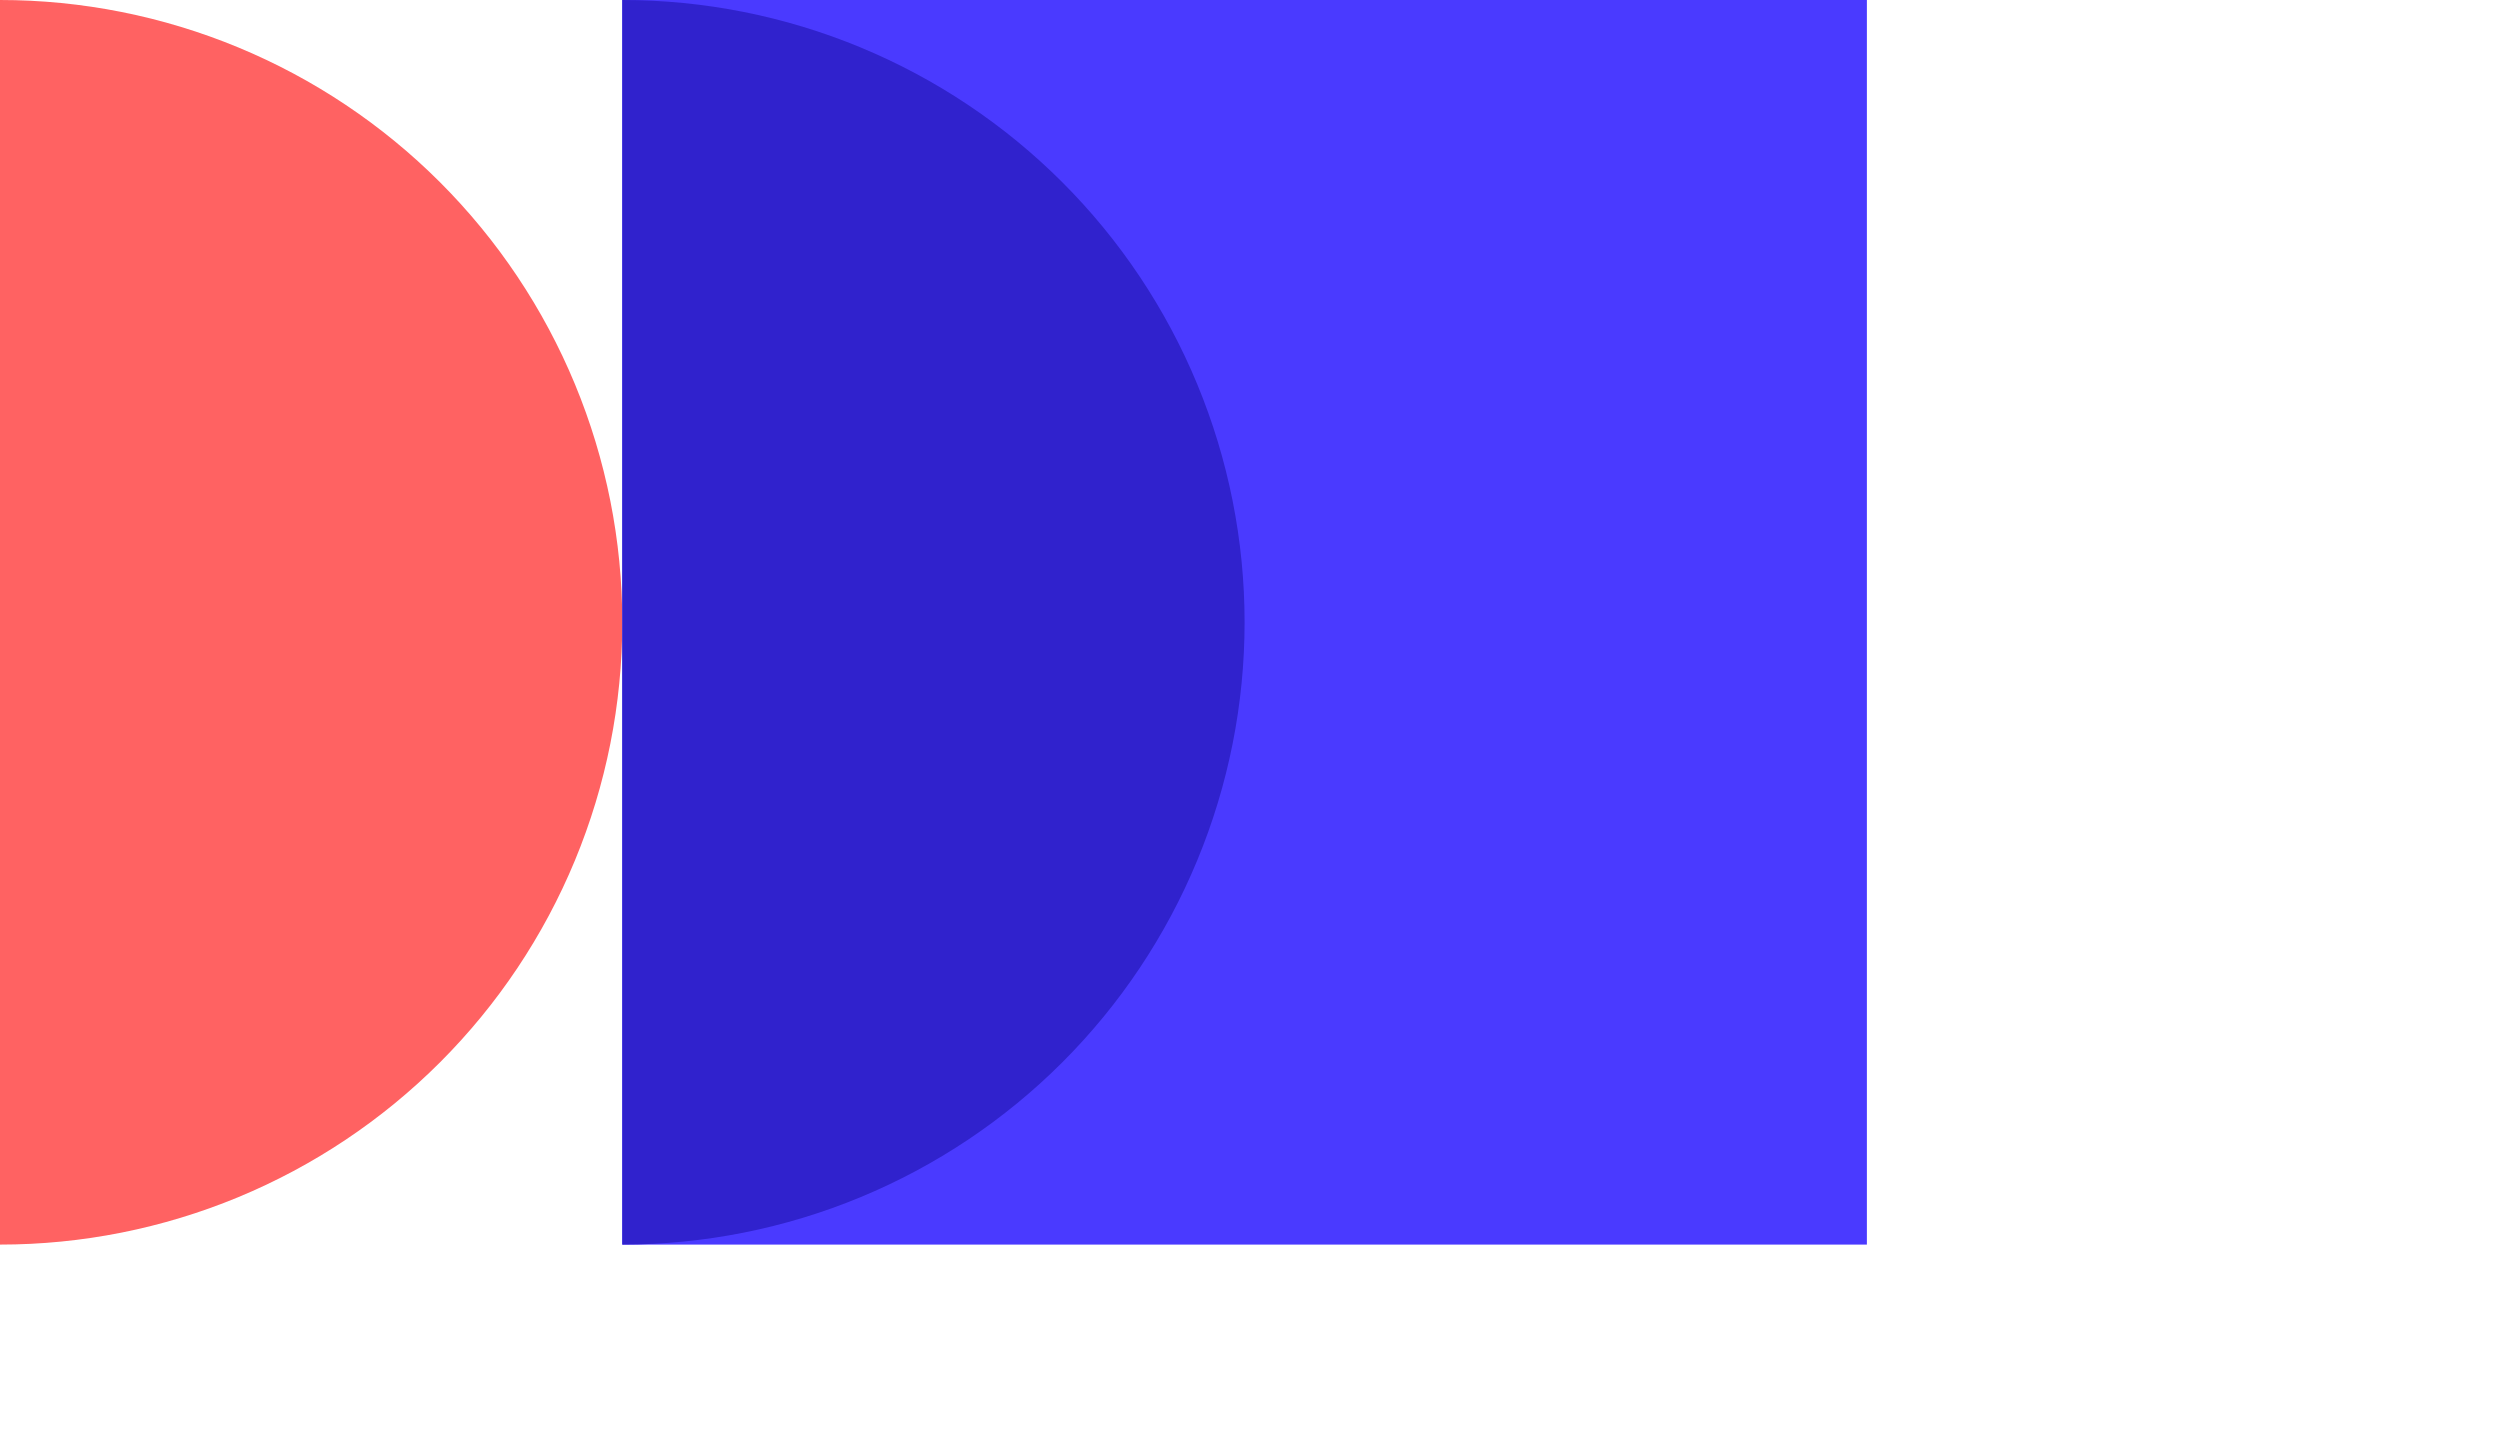 <svg width="231" height="134" viewBox="0 0 231 134" fill="none" xmlns="http://www.w3.org/2000/svg">
<rect x="57.5" y="115" width="115" height="115" transform="rotate(-90 57.5 115)" fill="#4A3AFF"/>
<path d="M0 115C7.551 115 15.028 113.513 22.004 110.623C28.98 107.733 35.319 103.498 40.659 98.159C45.998 92.819 50.233 86.481 53.123 79.504C56.013 72.528 57.5 65.051 57.5 57.5C57.5 49.949 56.013 42.472 53.123 35.496C50.233 28.52 45.998 22.181 40.659 16.841C35.319 11.502 28.98 7.267 22.004 4.377C15.028 1.487 7.551 -3.30065e-07 0 0L0 115Z" fill="#FF6262"/>
<path d="M57.5 115C65.051 115 72.528 113.513 79.504 110.623C86.481 107.733 92.819 103.498 98.159 98.159C103.498 92.819 107.733 86.481 110.623 79.504C113.513 72.528 115 65.051 115 57.5C115 49.949 113.513 42.472 110.623 35.496C107.733 28.52 103.498 22.181 98.159 16.841C92.819 11.502 86.481 7.267 79.504 4.377C72.528 1.487 65.051 9.90195e-07 57.5 0L57.5 115Z" fill="#3022CD"/>
</svg>

